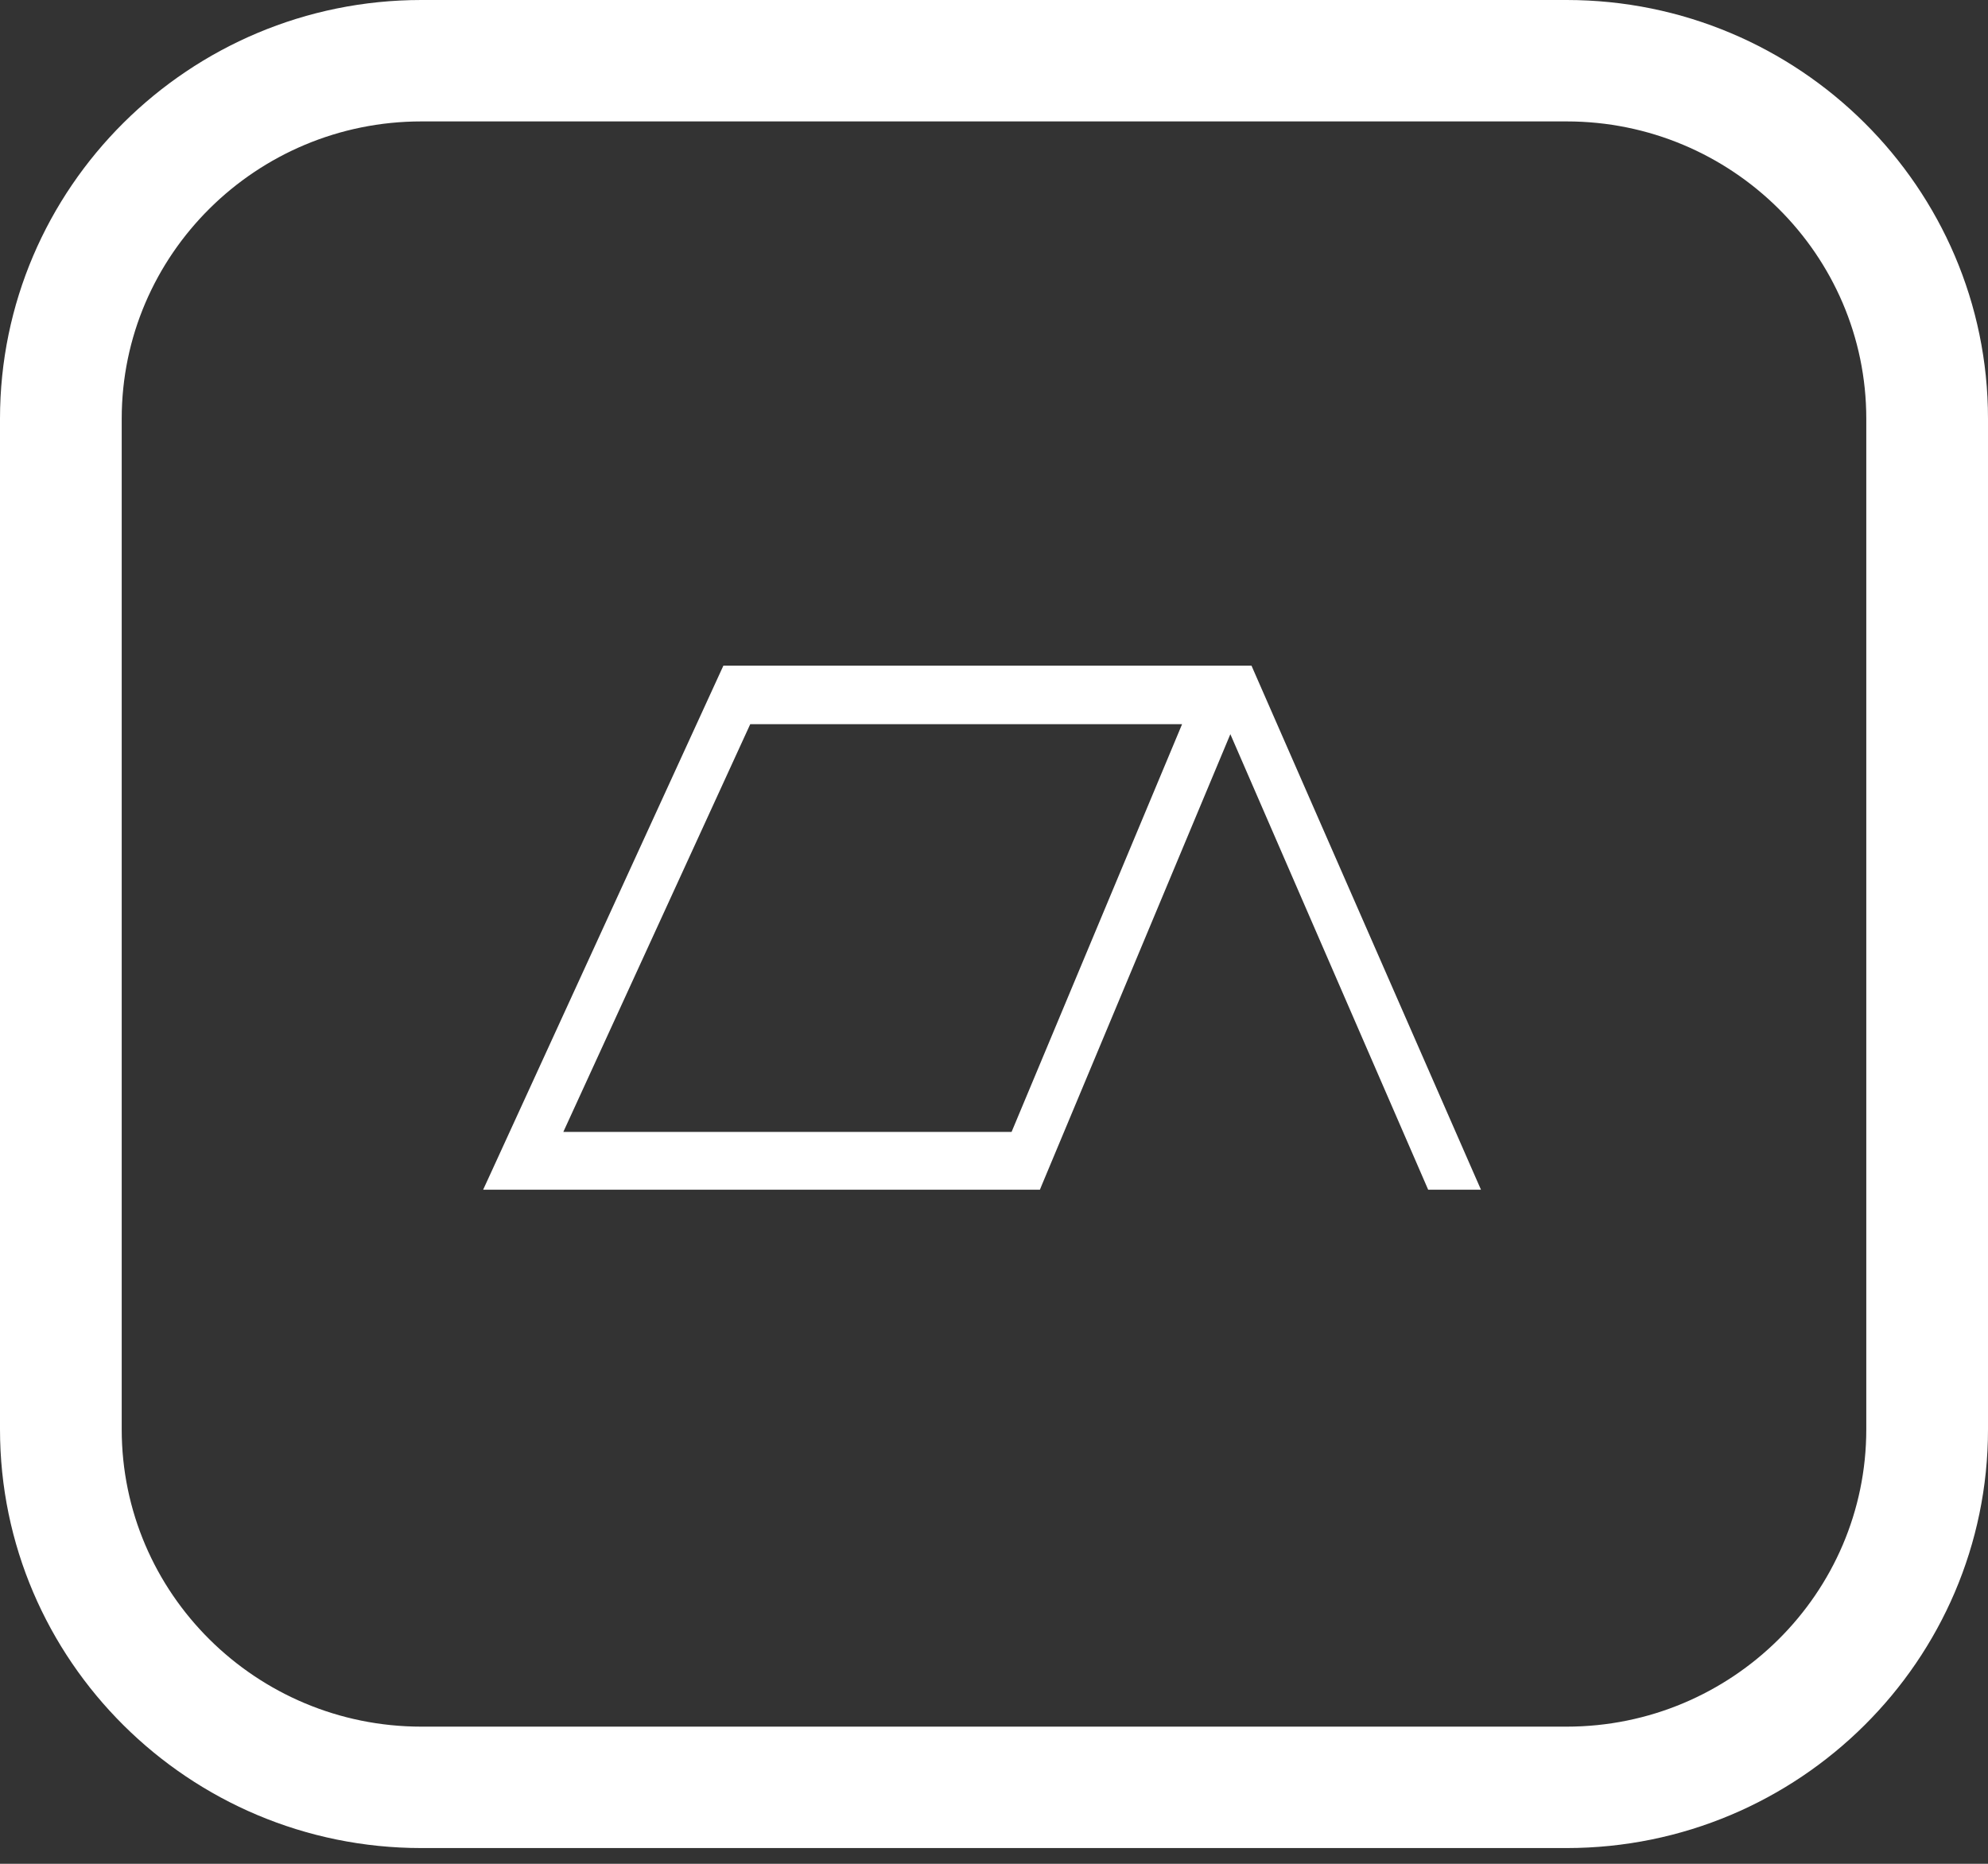 <?xml version="1.0" encoding="UTF-8"?>
<svg xmlns="http://www.w3.org/2000/svg" width="112" height="105" viewBox="0 0 112 105" fill="none">
  <rect x="0" y="0" width="112" height="105" fill="#333333" stroke="none"/>
  <path d="M88.259 104.113H23.741C10.651 104.113 0 93.534 0 80.524V23.589C0 10.579 10.651 0 23.741 0H88.259C101.349 0 112 10.579 112 23.589V80.524C112 93.534 101.349 104.113 88.259 104.113ZM23.741 6.84C14.431 6.84 6.857 14.348 6.857 23.589V80.524C6.857 89.765 14.431 97.273 23.741 97.273H88.259C97.57 97.273 105.143 89.765 105.143 80.524V23.589C105.143 14.348 97.57 6.84 88.259 6.84H23.741Z" fill="white"></path>
  <path d="M70.343 37.75L70.408 37.899L82.898 66.423L83.052 66.773H80.624L80.559 66.623L69.311 40.723L58.482 66.619L58.419 66.773H27.61L27.773 66.419L40.848 37.895L40.915 37.75H70.343ZM31.347 64.018H57.157L66.972 40.547H42.107L31.347 64.018Z" fill="white" stroke="white" stroke-width="0.5"></path>
</svg>
